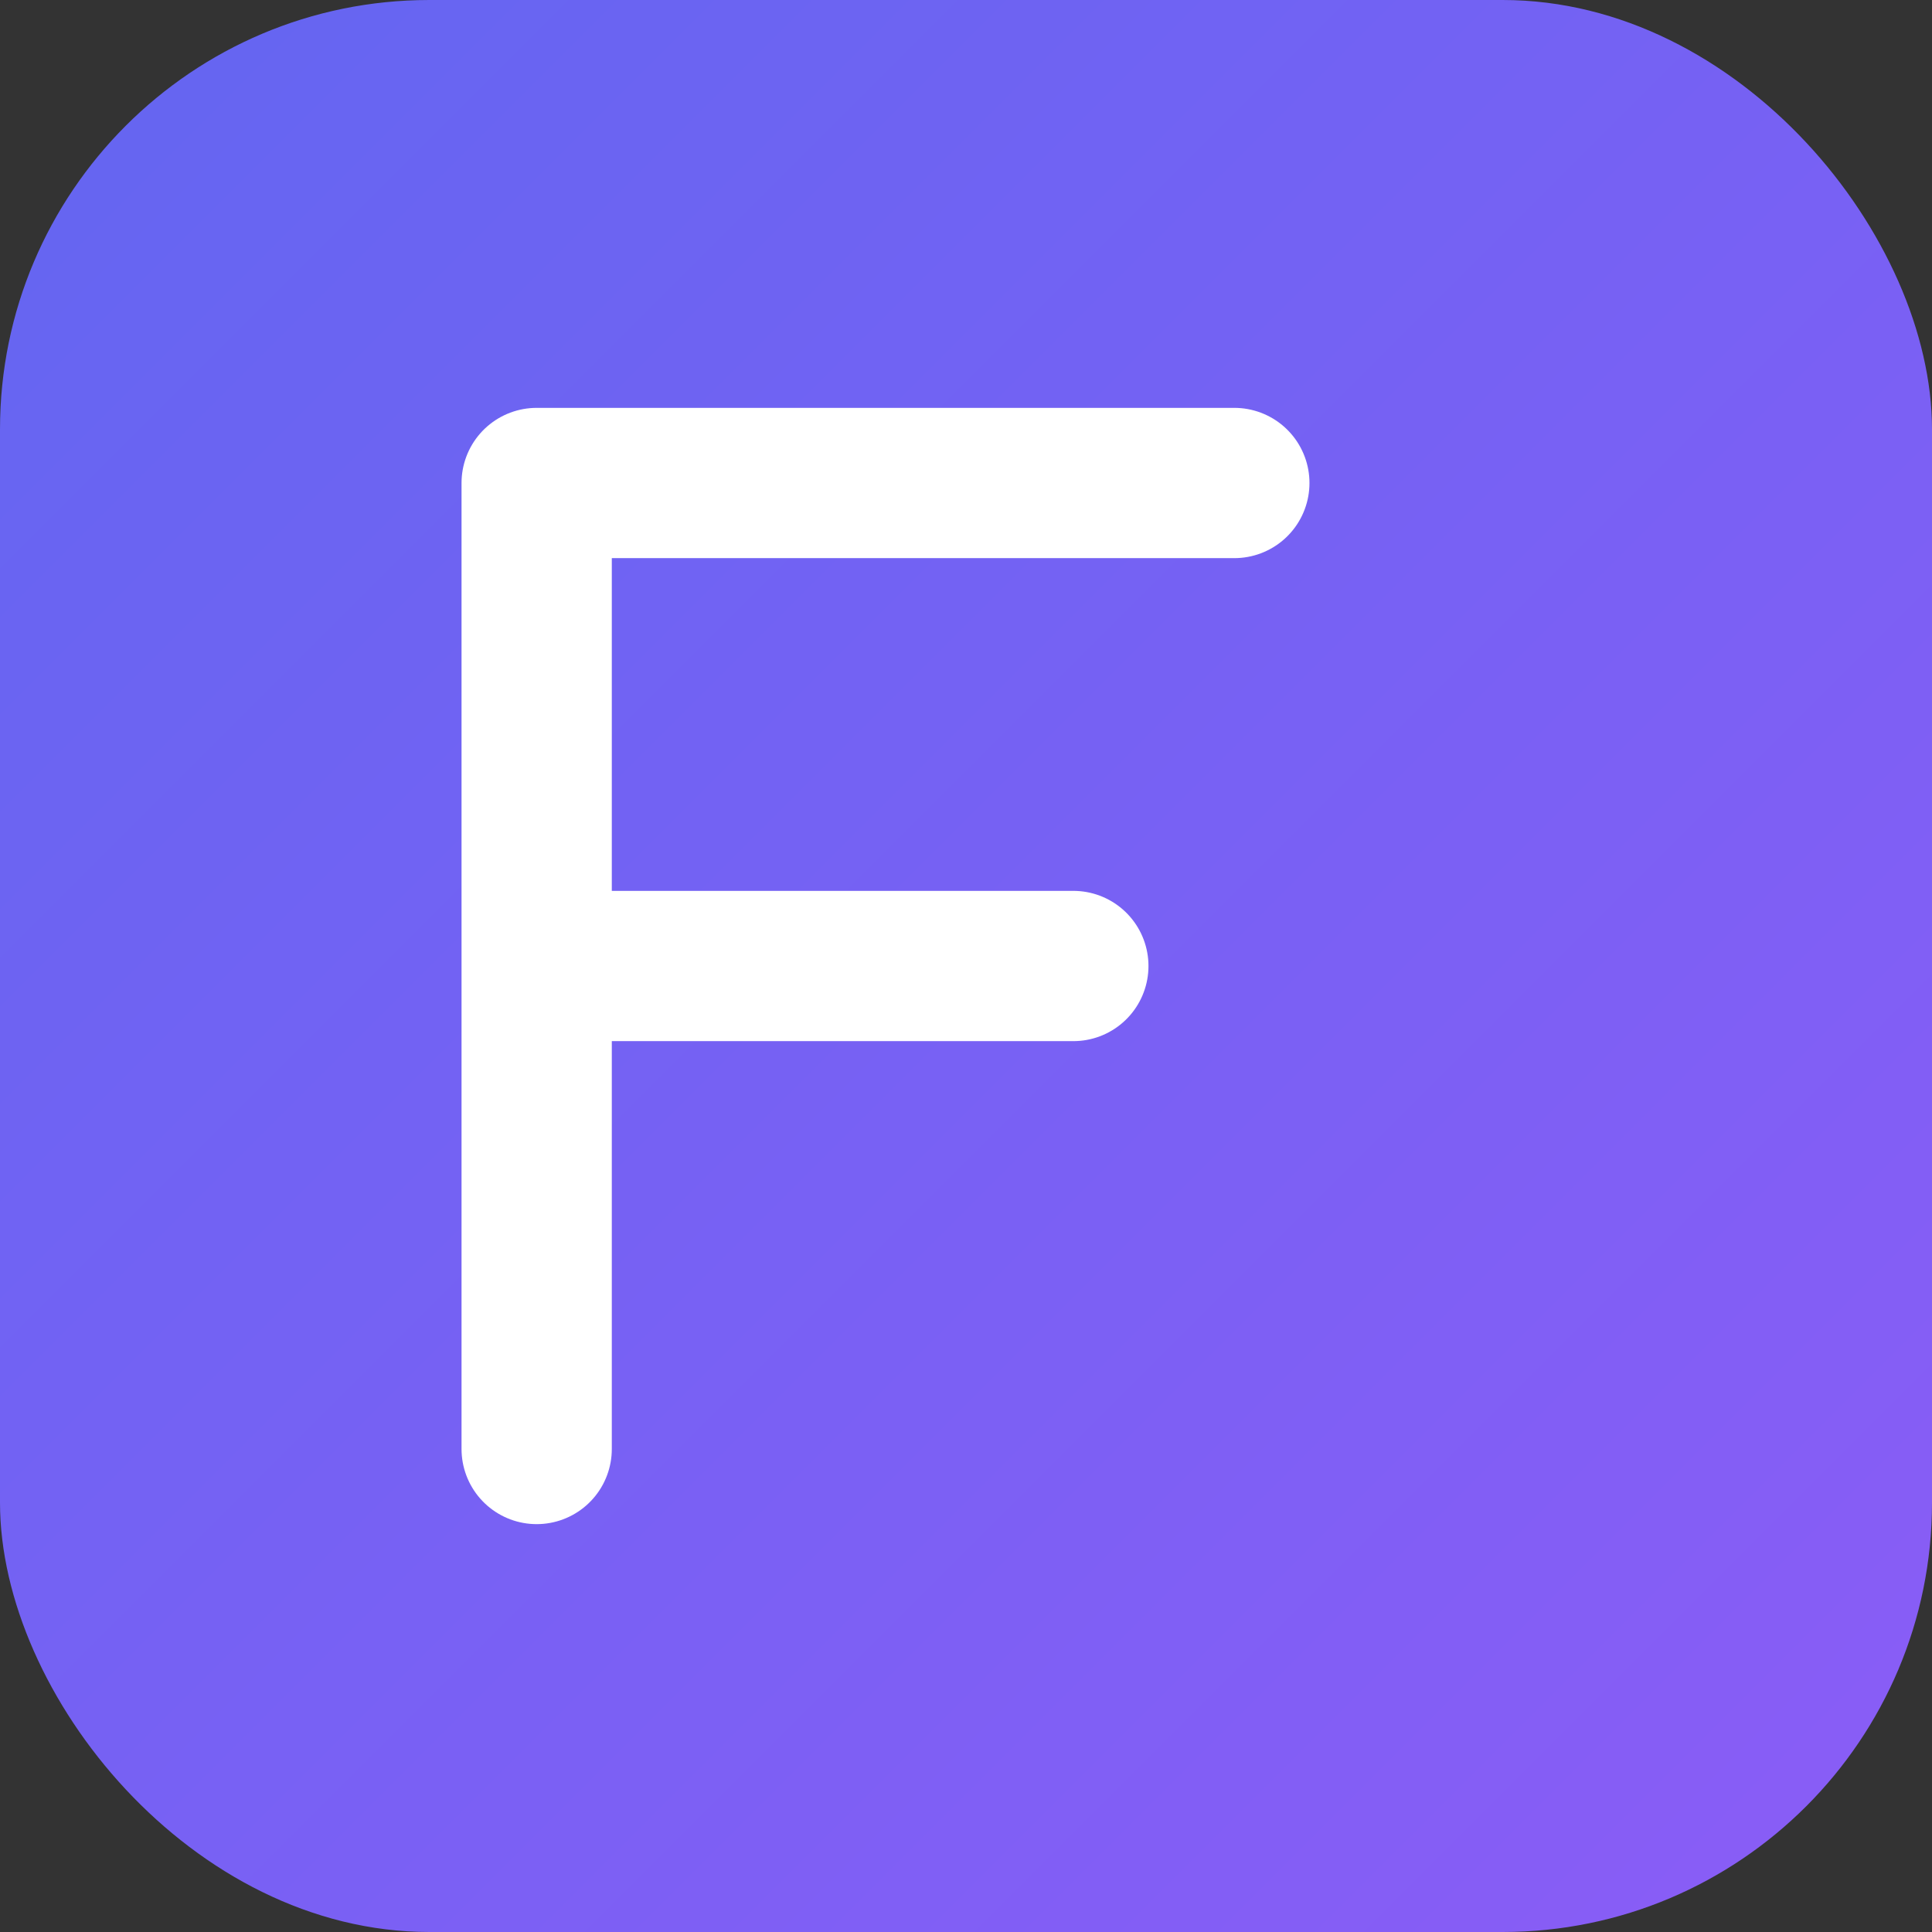 <svg xmlns="http://www.w3.org/2000/svg" viewBox="0 0 180 180" width="180" height="180">
  <rect x="0" y="0" width="180" height="180" fill="#333333" stroke="none"/>
  <defs>
    <linearGradient id="primaryGradient" x1="0%" y1="0%" x2="100%" y2="100%">
      <stop offset="0%" style="stop-color:#6366f1;stop-opacity:1" />
      <stop offset="100%" style="stop-color:#8b5cf6;stop-opacity:1" />
    </linearGradient>
  </defs>
  
  <!-- Background with rounded corners for iOS -->
  <rect x="0" y="0" width="180" height="180" rx="40" ry="40" fill="url(#primaryGradient)"/>
  
  <!-- Letter 'f' - larger and bolder for touch icon -->
  <path d="M50 45 L50 135 M50 45 L115 45 M50 90 L100 90" 
        stroke="white" 
        stroke-width="14" 
        stroke-linecap="round" 
        stroke-linejoin="round" 
        fill="none"/>
</svg>
